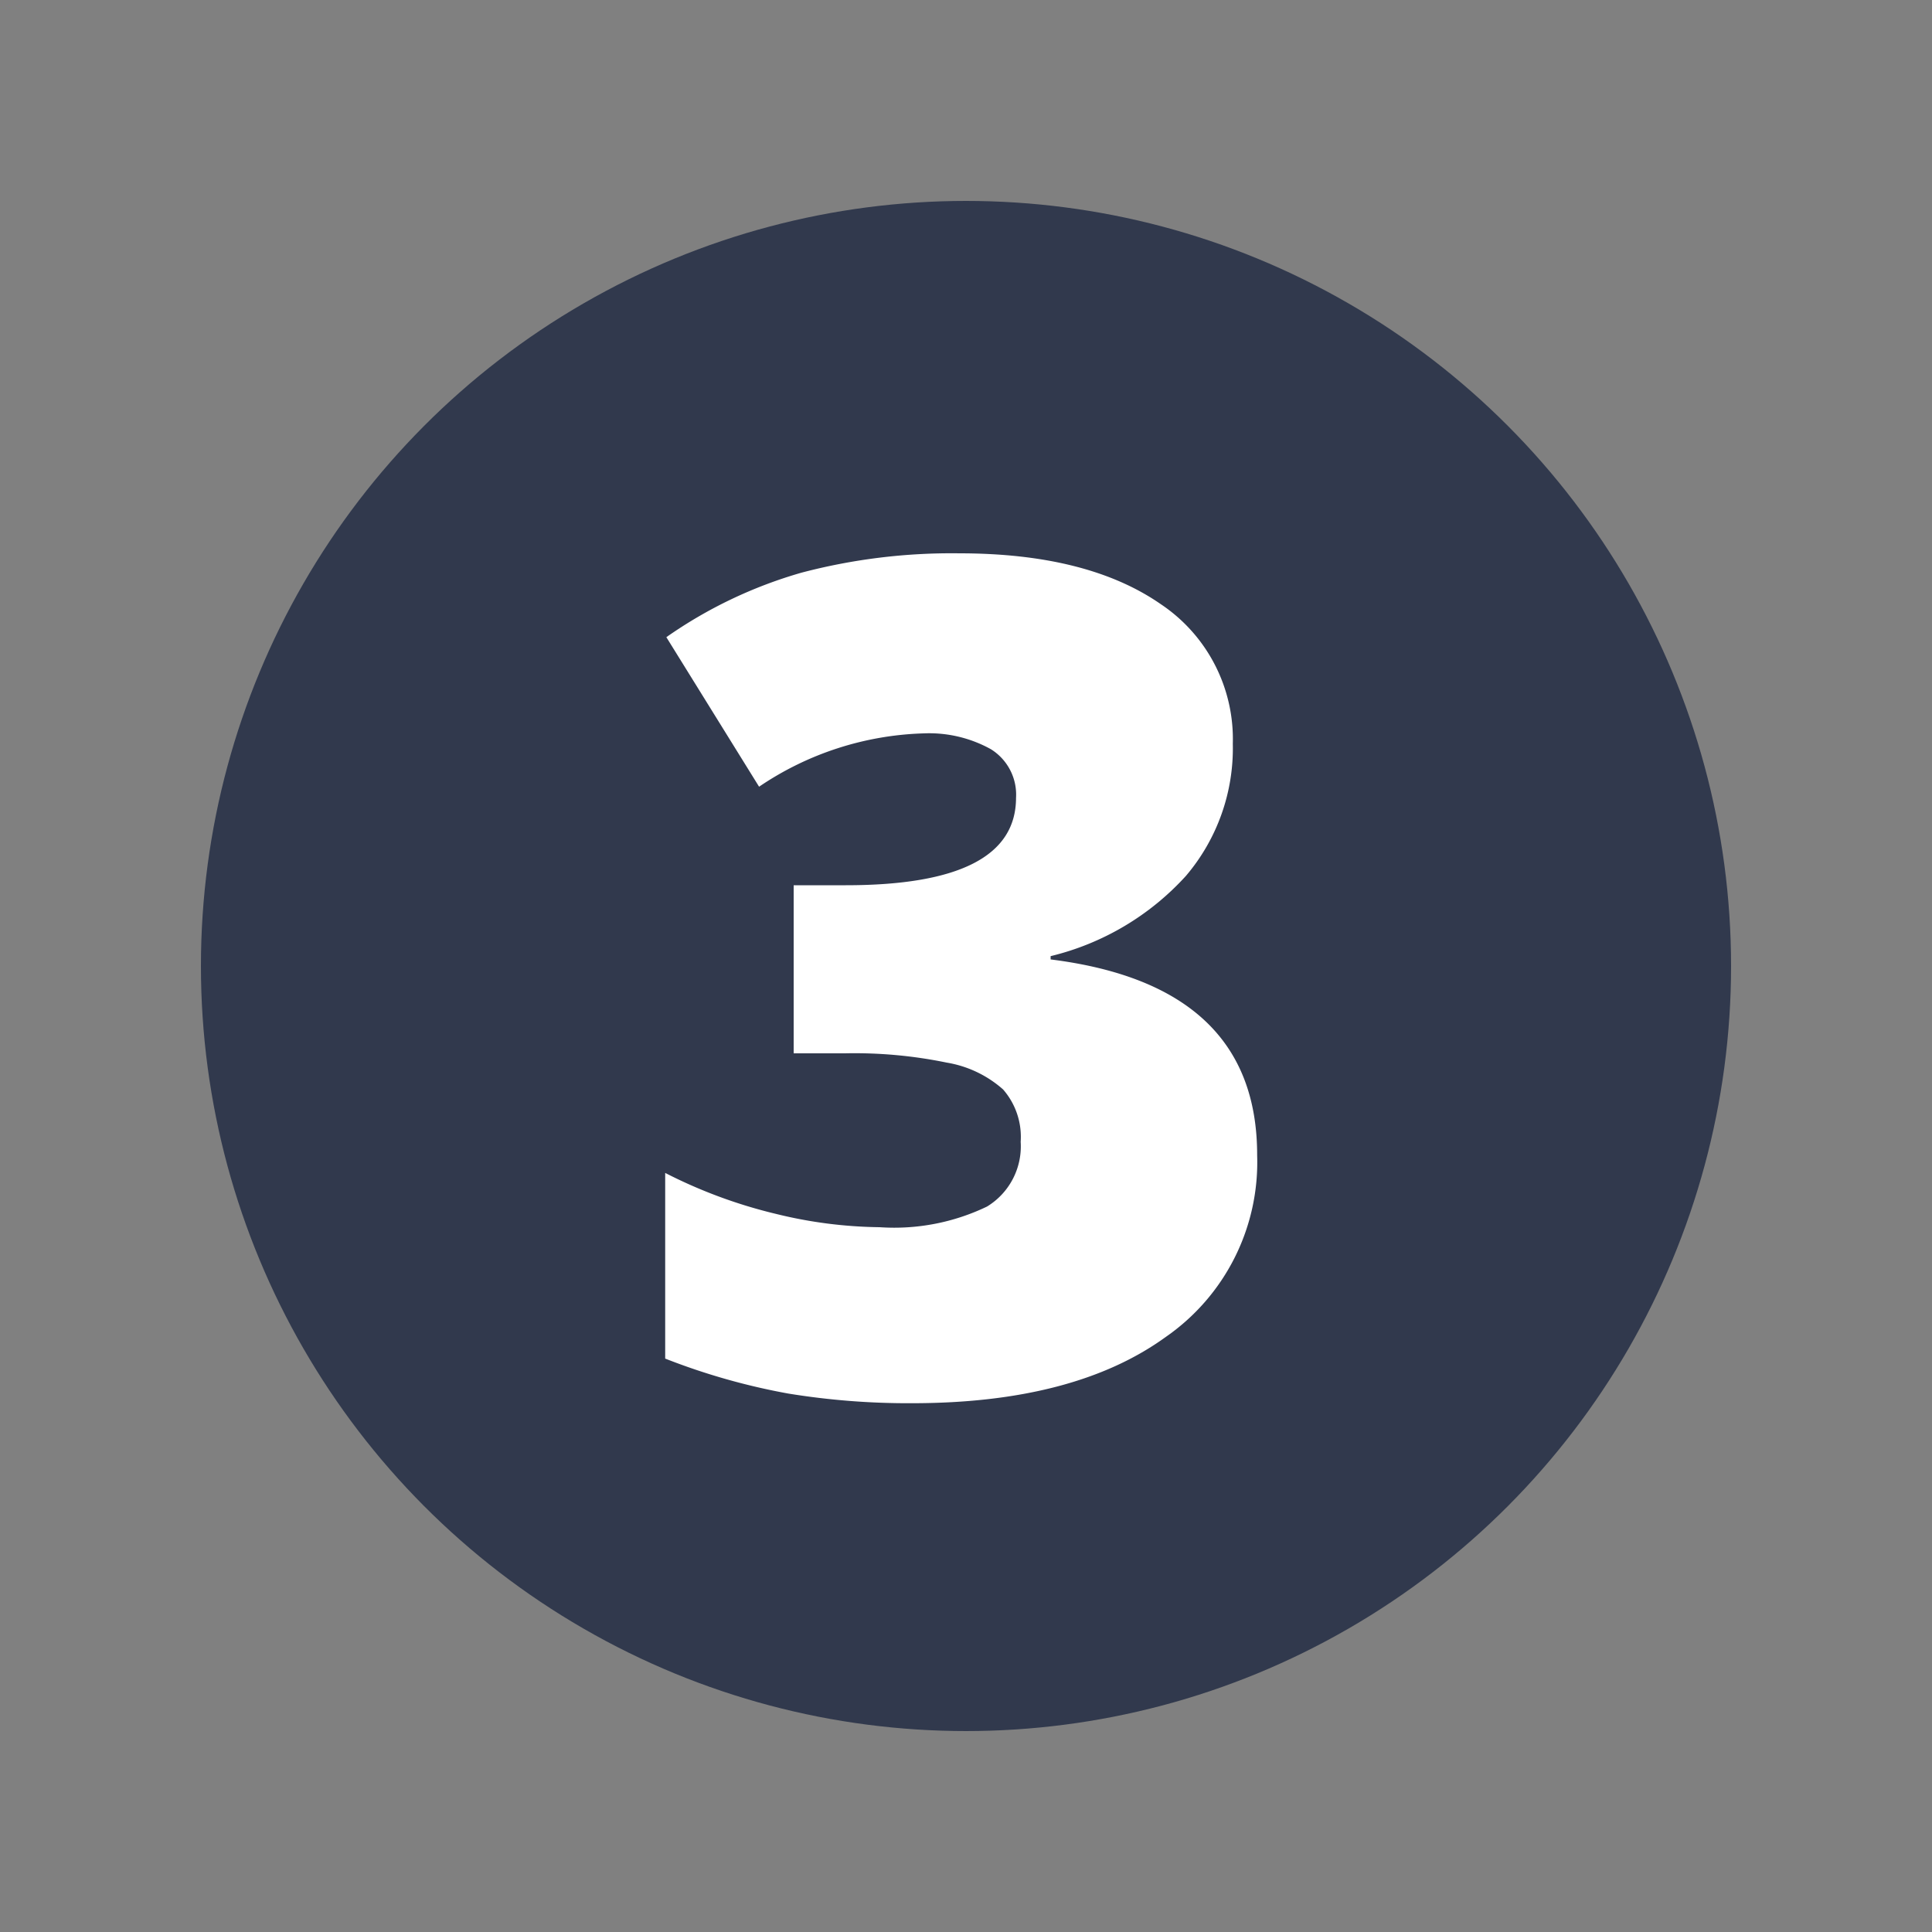 <svg xmlns="http://www.w3.org/2000/svg" viewBox="0 0 100 100"><rect x="0" y="0" width="100" height="100" fill="#808080" stroke="none"/><defs><style>.cls-1{fill:#31394d;}.cls-2{fill:#fff;}</style></defs><g id="connections"><circle class="cls-1" cx="50" cy="50" r="39.6"/><path class="cls-2" d="M63.81,38.5a10.19,10.19,0,0,1-2.43,6.84,13.86,13.86,0,0,1-7,4.15v.17Q65.08,51,65.07,59.8a11,11,0,0,1-4.73,9.4q-4.73,3.43-13.14,3.43a38.66,38.66,0,0,1-6.4-.5,34,34,0,0,1-6.37-1.81V60.71a25.62,25.62,0,0,0,5.73,2.12,23.4,23.4,0,0,0,5.37.69,11.08,11.08,0,0,0,5.56-1.07,3.65,3.65,0,0,0,1.74-3.35,3.73,3.73,0,0,0-.91-2.71A5.83,5.83,0,0,0,49,55a23.59,23.59,0,0,0-5.27-.48H41.08v-8.7h2.7q8.8,0,8.81-4.52a2.77,2.77,0,0,0-1.3-2.52,6.59,6.59,0,0,0-3.5-.82,16,16,0,0,0-8.5,2.76l-4.8-7.74a23.4,23.4,0,0,1,7-3.34,30.5,30.5,0,0,1,8.16-1q6.64,0,10.43,2.63A8.4,8.4,0,0,1,63.81,38.5Z"/></g></svg>
